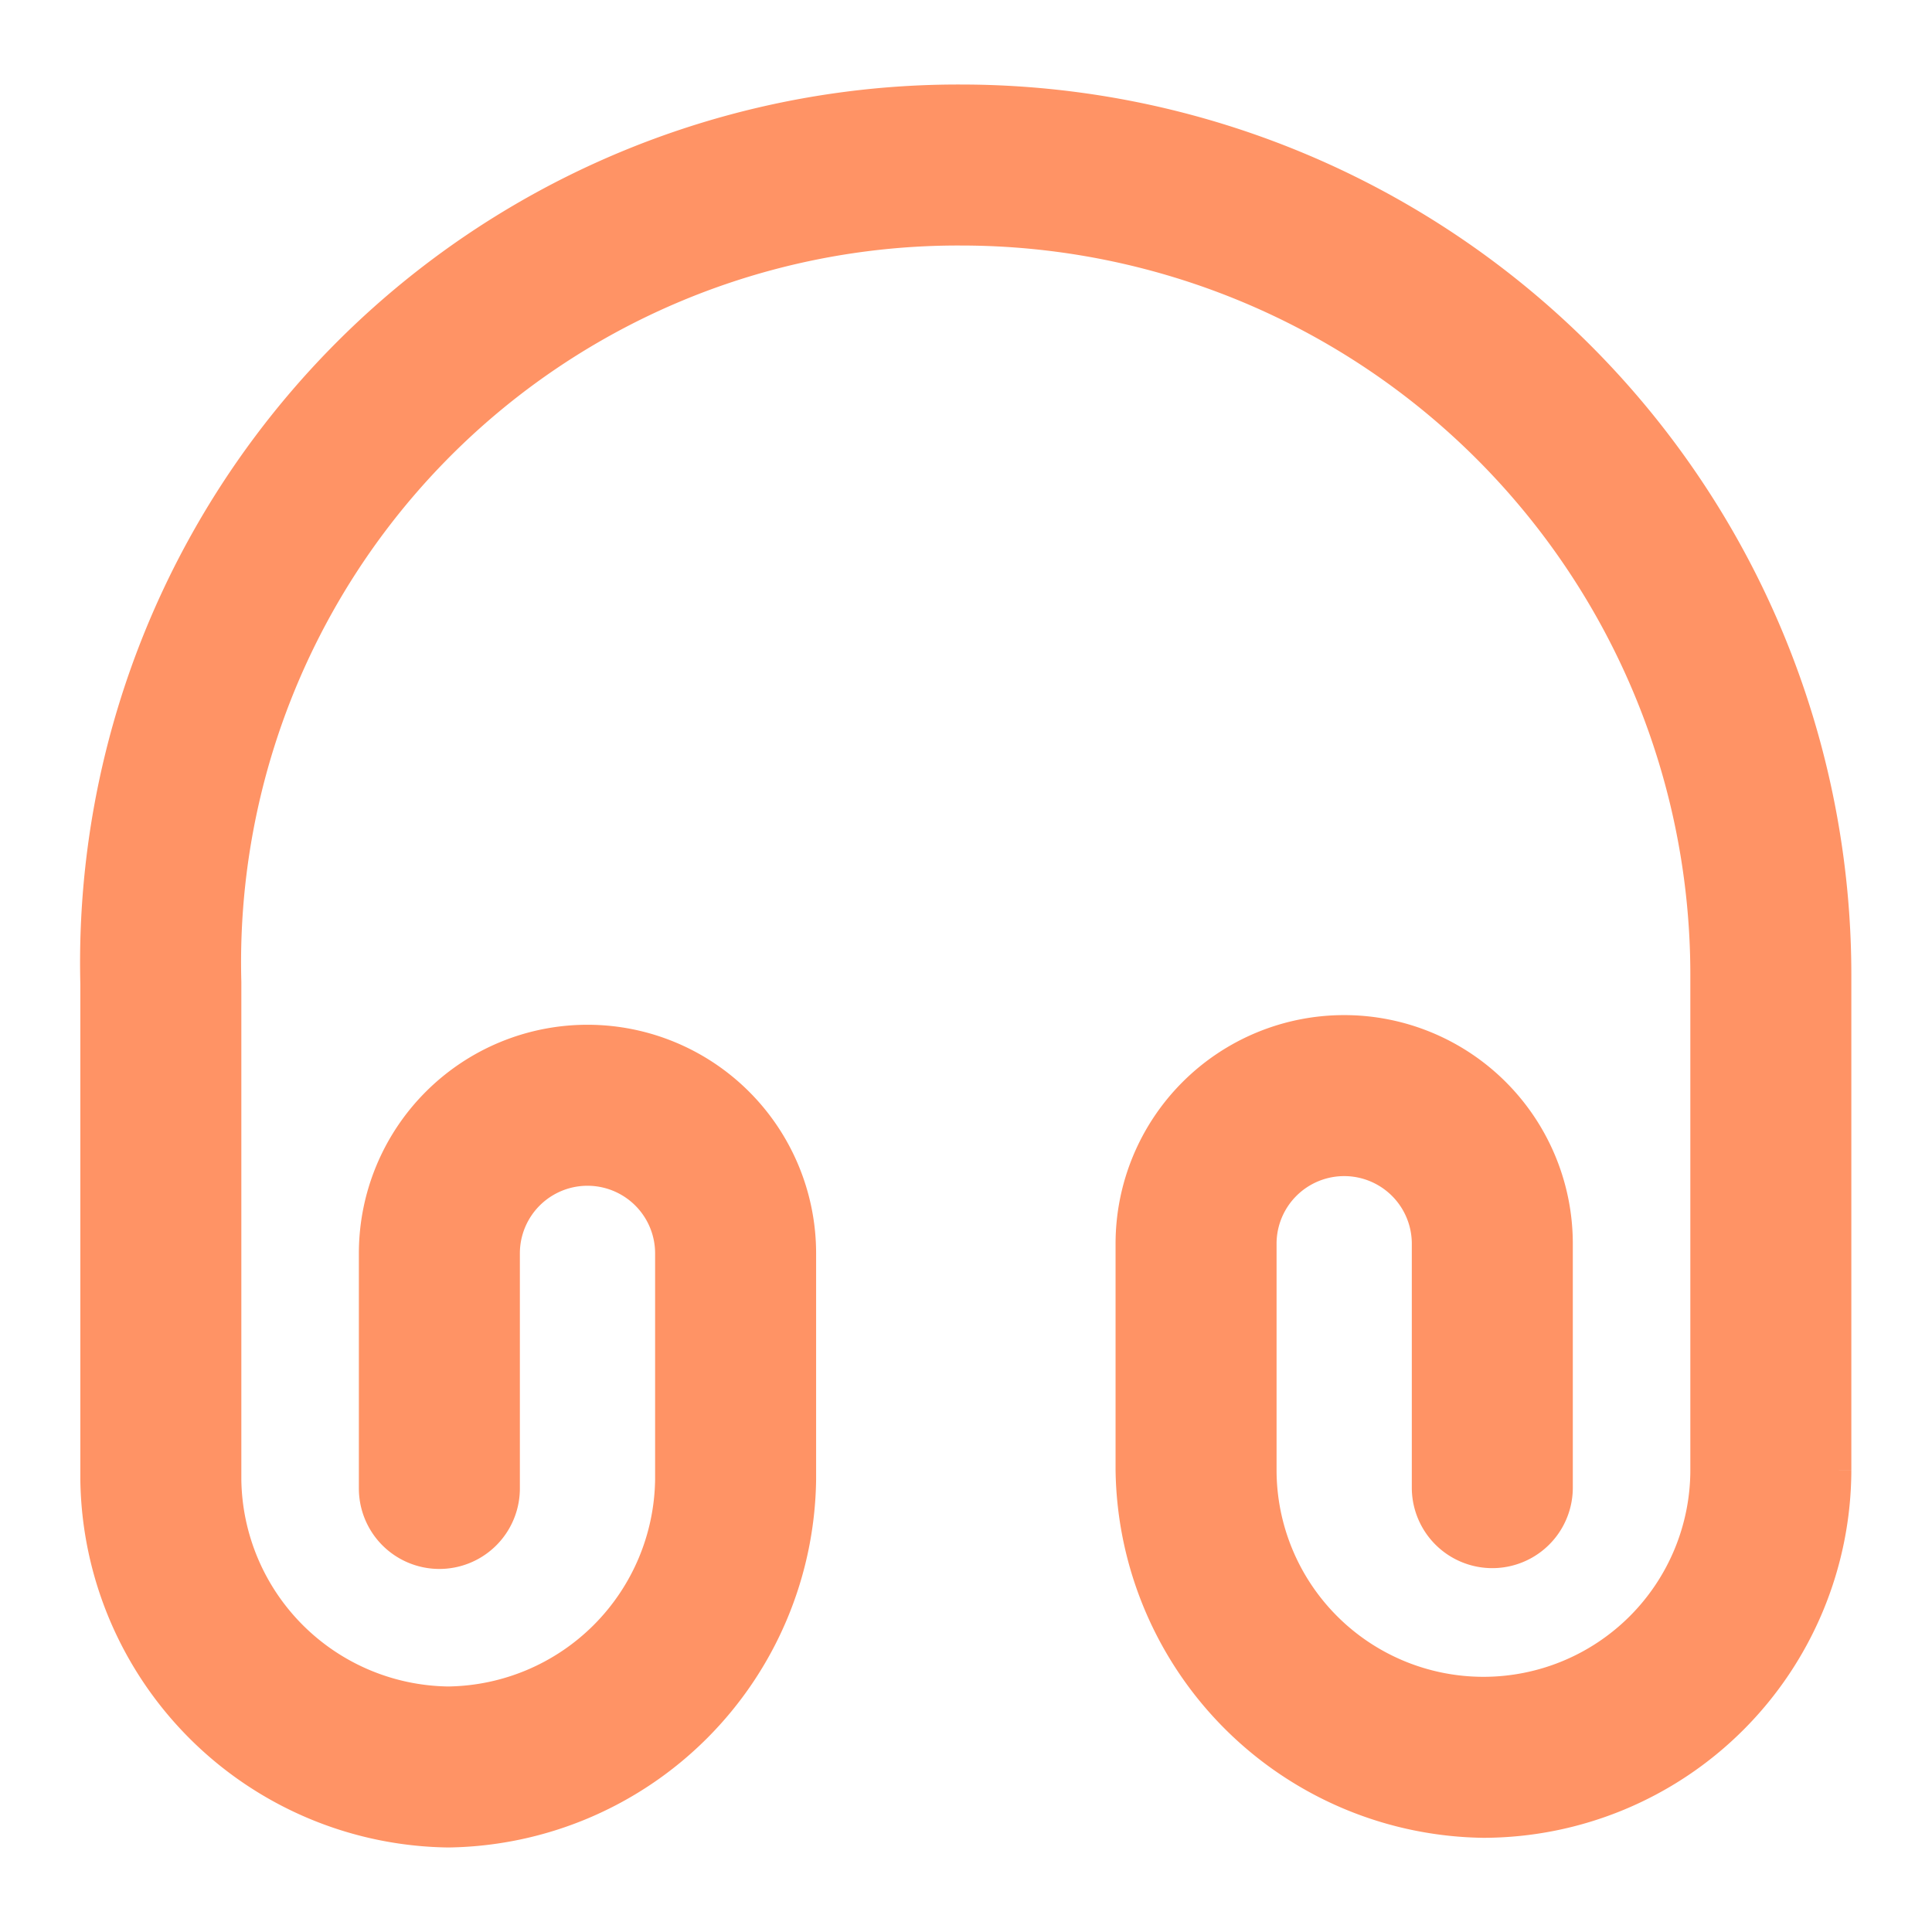 <svg id="ic_support" xmlns="http://www.w3.org/2000/svg" width="24" height="24" viewBox="0 0 24 24">
  <path id="Vector" d="M0,17.08V10.92A10.657,10.657,0,0,1,10.7,0,10.812,10.812,0,0,1,21.5,10.8v6.16a4.328,4.328,0,0,1-4.32,4.32,4.38,4.38,0,0,1-4.32-4.32V14.15a2.59,2.59,0,0,1,5.18,0v3.03a.75.75,0,0,1-1.5,0V14.15a1.09,1.09,0,0,0-2.18,0v2.81a2.82,2.82,0,0,0,5.64,0V10.8a9.308,9.308,0,0,0-9.3-9.3,9.155,9.155,0,0,0-9.2,9.4v6.18a2.856,2.856,0,0,0,2.82,2.82,2.856,2.856,0,0,0,2.82-2.82V14.27a1.09,1.09,0,1,0-2.18,0v2.92a.75.75,0,1,1-1.5,0V14.27a2.59,2.59,0,1,1,5.18,0v2.81a4.38,4.38,0,0,1-4.32,4.32A4.38,4.38,0,0,1,0,17.08Z" transform="translate(1.248 1.3)" fill="#ff9365" stroke="#ff9365" stroke-width="0.5"/>
  <path id="Vector-2" data-name="Vector" d="M24,0V24H0V0Z" fill="none" opacity="0"/>
</svg>
